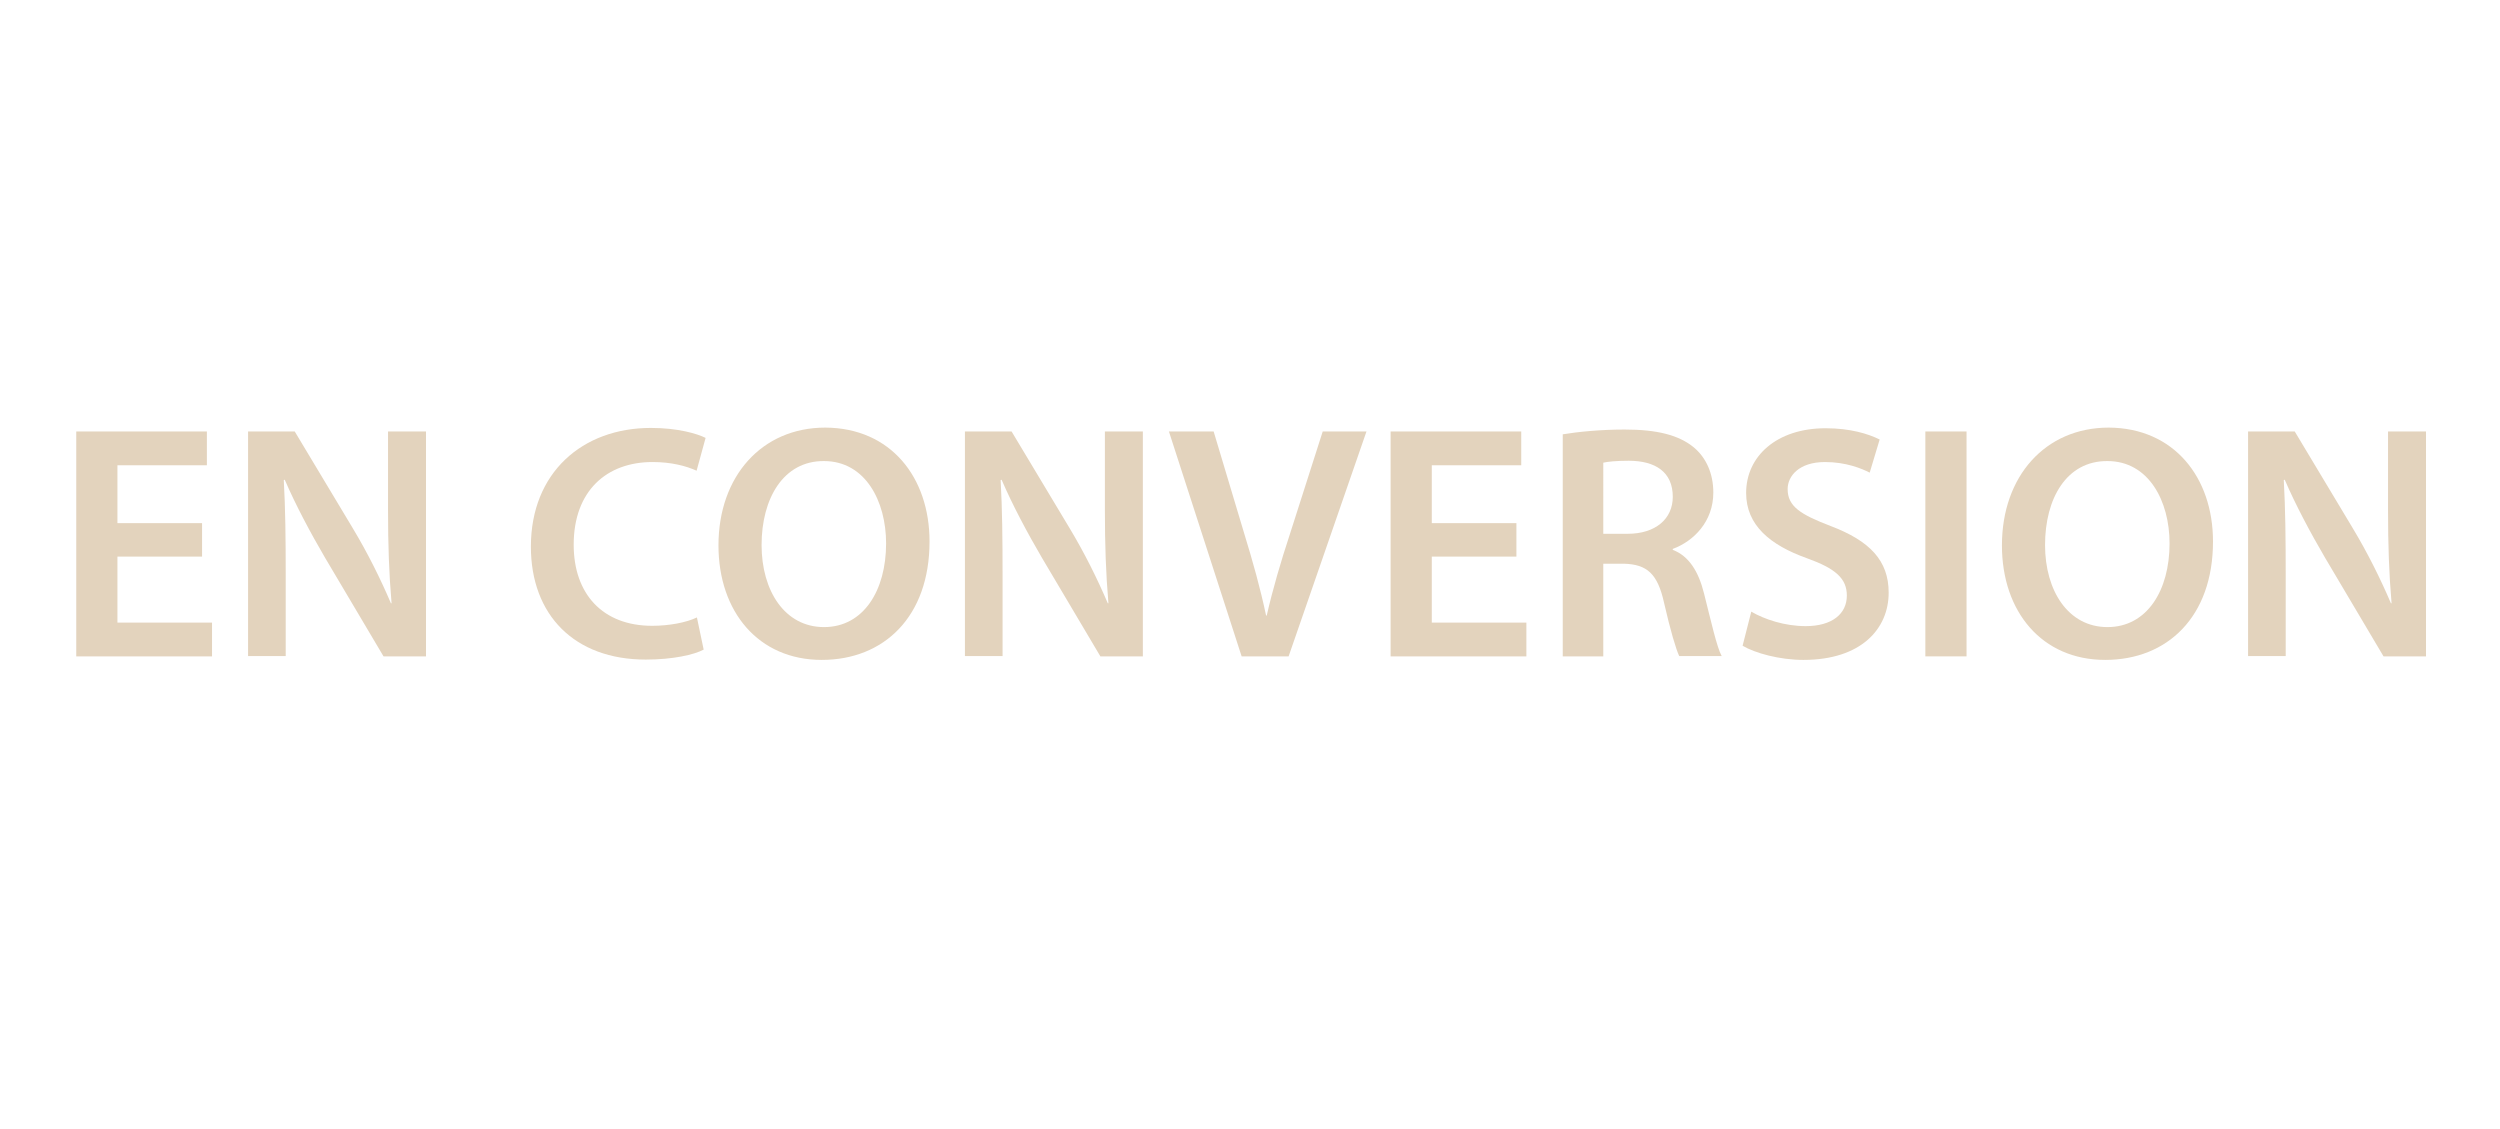 <?xml version="1.0" encoding="utf-8"?>
<!-- Generator: $$$/GeneralStr/196=Adobe Illustrator 27.6.0, SVG Export Plug-In . SVG Version: 6.00 Build 0)  -->
<!DOCTYPE svg PUBLIC "-//W3C//DTD SVG 1.1//EN" "http://www.w3.org/Graphics/SVG/1.1/DTD/svg11.dtd">
<svg version="1.1" id="Calque_1" xmlns:x="http://ns.adobe.com/Extensibility/1.0/" xmlns:i="http://ns.adobe.com/AdobeIllustrator/10.0/" xmlns:graph="http://ns.adobe.com/Graphs/1.0/"
	 xmlns="http://www.w3.org/2000/svg" xmlns:xlink="http://www.w3.org/1999/xlink" x="0px" y="0px" viewBox="0 0 777 350.8"
	 style="enable-background:new 0 0 777 350.8;" xml:space="preserve">
<style type="text/css">
	.st0{fill:#E3D3BD;}
</style>
<g>
	<path class="st0" d="M62.8,173H36.5v20.5h29.4V204H23.7v-69.9h40.6v10.5H36.5v18h26.3V173z"/>
	<path class="st0" d="M77.1,204v-69.9h14.5l18,30c4.7,7.8,8.7,15.9,11.9,23.4h0.2c-0.8-9.3-1.1-18.3-1.1-29v-24.4h11.8V204h-13.2
		L101,173.3c-4.5-7.7-9.1-16.3-12.5-24.2l-0.3,0.1c0.5,9,0.6,18.2,0.6,29.7v25H77.1z"/>
	<path class="st0" d="M218.7,201.9c-3,1.6-9.6,3.1-18,3.1c-22.2,0-35.7-13.9-35.7-35.1c0-23,16-36.9,37.3-36.9
		c8.4,0,14.4,1.8,17,3.1l-2.8,10.2c-3.3-1.5-7.9-2.7-13.7-2.7c-14.2,0-24.5,8.9-24.5,25.7c0,15.3,9,25.2,24.4,25.2
		c5.2,0,10.6-1,13.9-2.6L218.7,201.9z"/>
	<path class="st0" d="M288.9,168.3c0,23.4-14.2,36.8-33.5,36.8c-19.7,0-32.1-15-32.1-35.6c0-21.5,13.5-36.6,33.2-36.6
		C276.9,133,288.9,148.4,288.9,168.3z M236.7,169.4c0,14.2,7.2,25.5,19.4,25.5c12.3,0,19.3-11.4,19.3-26c0-13.2-6.5-25.6-19.3-25.6
		C243.5,143.2,236.7,154.9,236.7,169.4z"/>
	<path class="st0" d="M299.9,204v-69.9h14.5l18,30c4.7,7.8,8.7,15.9,11.9,23.4h0.2c-0.8-9.3-1.1-18.3-1.1-29v-24.4h11.8V204h-13.2
		l-18.2-30.7c-4.5-7.7-9.1-16.3-12.5-24.2l-0.3,0.1c0.5,9,0.6,18.2,0.6,29.7v25H299.9z"/>
	<path class="st0" d="M385.9,204l-22.6-69.9h13.9l9.5,31.7c2.7,8.8,5,17,6.8,25.5h0.2c1.9-8.3,4.4-16.8,7.2-25.3l10.2-31.9h13.6
		L400.5,204H385.9z"/>
	<path class="st0" d="M471.3,173H445v20.5h29.4V204h-42.2v-69.9h40.6v10.5H445v18h26.3V173z"/>
	<path class="st0" d="M485.6,135c4.8-0.8,11.9-1.5,19.3-1.5c10.1,0,16.9,1.7,21.6,5.6c3.8,3.2,6,8.1,6,14c0,9-6.1,15.1-12.6,17.5
		v0.3c5,1.9,8,6.7,9.7,13.5c2.2,8.7,4,16.8,5.5,19.5h-13.2c-1-2.1-2.7-7.8-4.7-16.5c-2-9.1-5.3-12-12.5-12.2h-6.4V204h-12.6V135z
		 M498.3,165.9h7.6c8.6,0,14-4.6,14-11.5c0-7.7-5.4-11.2-13.7-11.2c-4,0-6.6,0.3-7.9,0.6V165.9z"/>
	<path class="st0" d="M544.3,190.1c4.1,2.4,10.4,4.5,16.9,4.5c8.2,0,12.8-3.8,12.8-9.5c0-5.3-3.5-8.4-12.4-11.6
		c-11.5-4.1-18.9-10.3-18.9-20.3c0-11.4,9.5-20.1,24.7-20.1c7.6,0,13.2,1.7,16.8,3.5l-3.1,10.3c-2.5-1.3-7.4-3.3-13.9-3.3
		c-8.1,0-11.6,4.4-11.6,8.4c0,5.4,4,7.9,13.4,11.5c12.1,4.6,18,10.7,18,20.7c0,11.2-8.5,20.9-26.5,20.9c-7.4,0-15-2.1-18.9-4.4
		L544.3,190.1z"/>
	<path class="st0" d="M611.2,134.1V204h-12.8v-69.9H611.2z"/>
	<path class="st0" d="M687.8,168.3c0,23.4-14.2,36.8-33.5,36.8c-19.7,0-32.1-15-32.1-35.6c0-21.5,13.5-36.6,33.2-36.6
		C675.7,133,687.8,148.4,687.8,168.3z M635.6,169.4c0,14.2,7.2,25.5,19.4,25.5c12.3,0,19.3-11.4,19.3-26c0-13.2-6.5-25.6-19.3-25.6
		C642.3,143.2,635.6,154.9,635.6,169.4z"/>
	<path class="st0" d="M698.7,204v-69.9h14.5l18,30c4.7,7.8,8.7,15.9,11.9,23.4h0.2c-0.8-9.3-1.1-18.3-1.1-29v-24.4h11.8V204h-13.2
		l-18.2-30.7c-4.5-7.7-9.1-16.3-12.5-24.2l-0.3,0.1c0.5,9,0.6,18.2,0.6,29.7v25H698.7z"/>
</g>
</svg>
